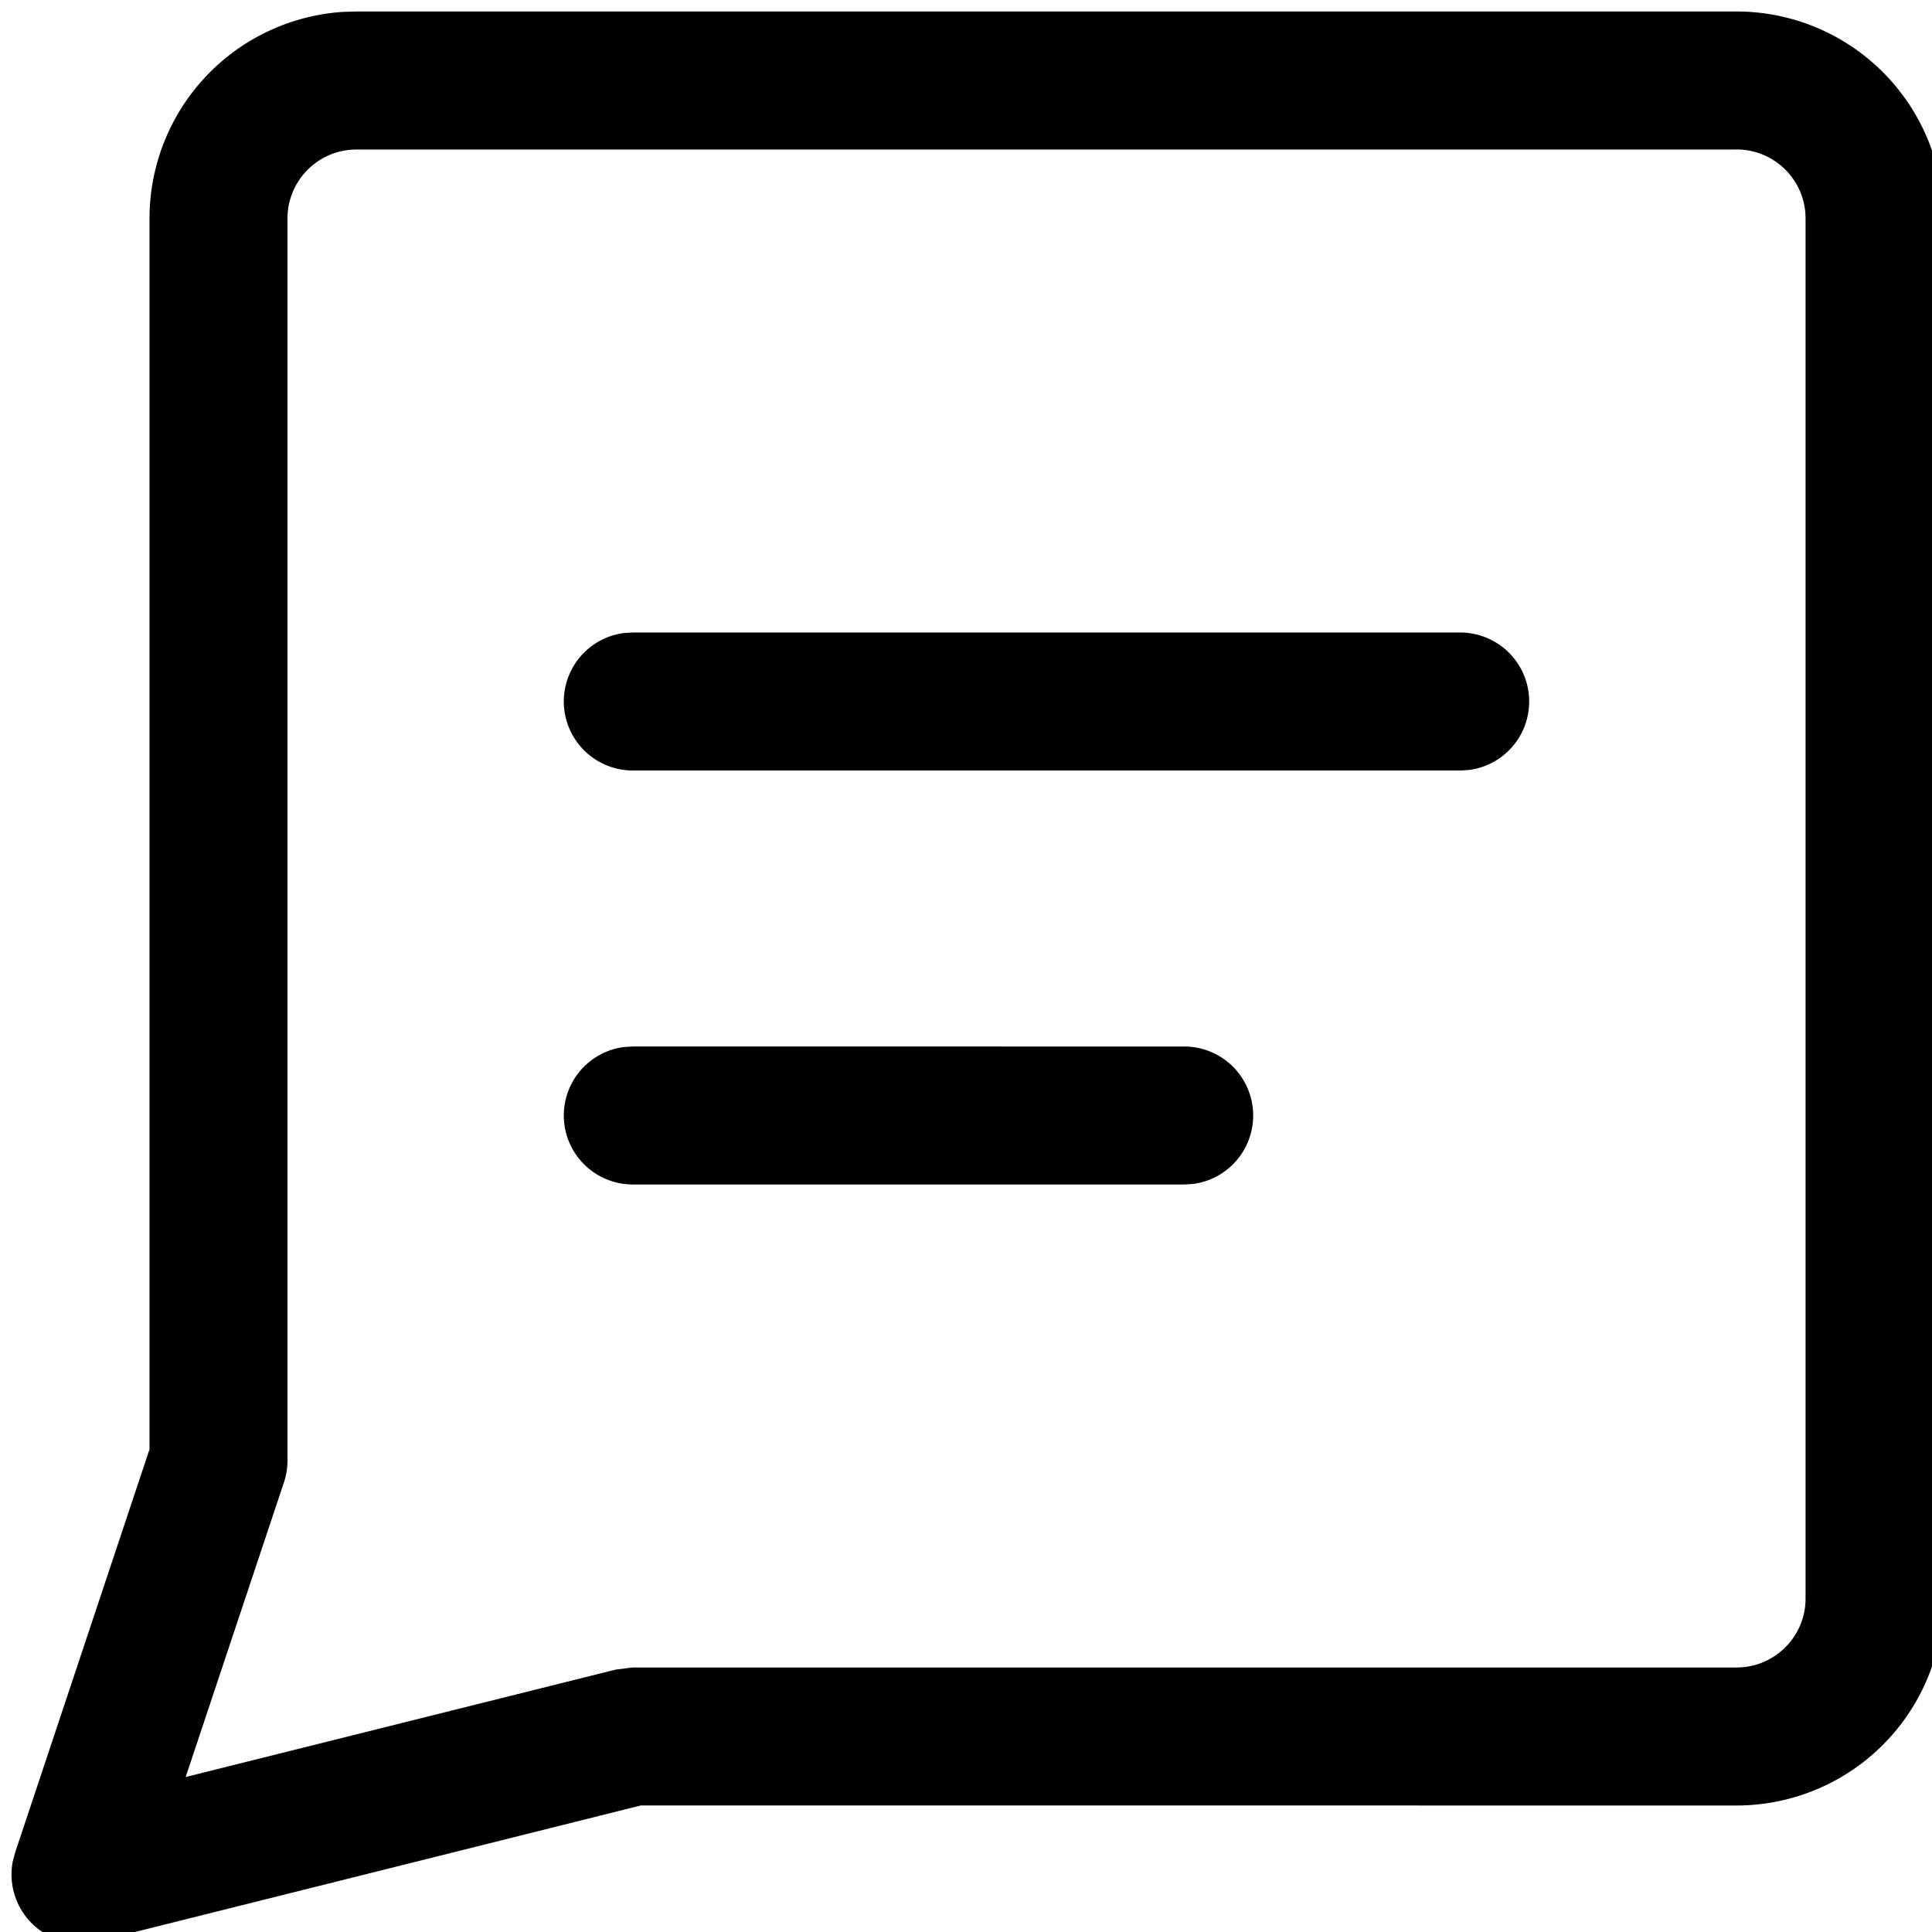 <svg width="36" height="36" viewBox="0 0 36 36" xmlns="http://www.w3.org/2000/svg">
    <path d="M32.357.214a3.857 3.857 0 0 1 3.857 3.857v25.715a3.857 3.857 0 0 1-3.857 3.857l-20.416-.001-10.13 2.534A1.286 1.286 0 0 1 .24 34.674l.041-.152 2.505-7.517V4.07A3.857 3.857 0 0 1 6.4.221l.244-.007zm0 2.572H6.643c-.71 0-1.286.575-1.286 1.285v23.143c0 .138-.022.276-.066.407L3.46 33.112l8.015-2.002.312-.039h20.571c.71 0 1.286-.575 1.286-1.285V4.07c0-.71-.576-1.285-1.286-1.285zM22.071 19.5a1.286 1.286 0 0 1 .162 2.561l-.162.01H11.786a1.286 1.286 0 0 1-.162-2.561l.162-.01H22.07zm5.143-7.714a1.286 1.286 0 0 1 .162 2.561l-.162.01H11.786a1.286 1.286 0 0 1-.162-2.561l.162-.01h15.428z" fill="#000" fill-rule="nonzero"/>
</svg>
